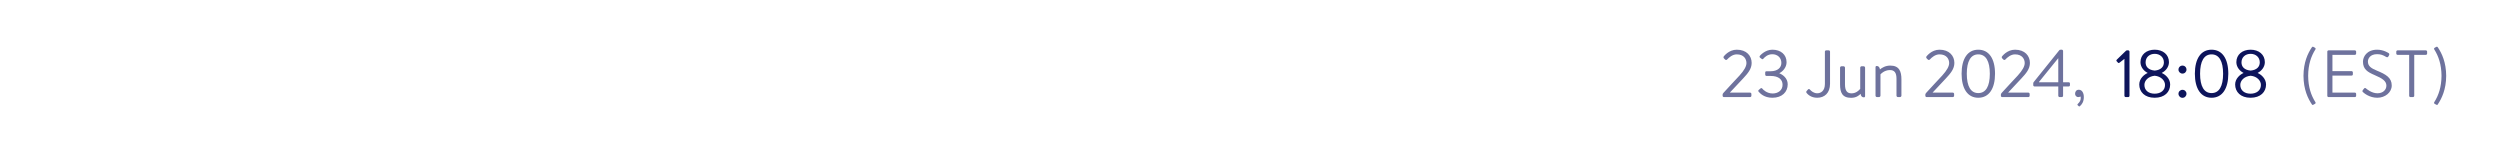 <svg width="412" height="27" viewBox="0 0 412 27" fill="none" xmlns="http://www.w3.org/2000/svg">
<path d="M285.098 15.263H288.409C288.53 15.263 288.629 15.362 288.629 15.483V15.78C288.629 15.901 288.53 16 288.409 16H284.108C283.976 16 283.888 15.901 283.888 15.78V15.626C283.888 15.505 283.888 15.45 284.031 15.296C284.911 14.35 285.78 13.382 286.671 12.447C287.441 11.6 287.815 10.929 287.815 10.39C287.815 9.741 287.397 8.96 286.22 8.96C285.527 8.96 284.966 9.444 284.614 9.818C284.526 9.906 284.405 9.906 284.306 9.818L284.086 9.598C284.02 9.521 283.998 9.389 284.075 9.301C284.075 9.301 284.878 8.19 286.22 8.19C287.848 8.19 288.673 9.213 288.673 10.368C288.673 11.369 288.035 12.106 287.254 12.942L285.098 15.241V15.263ZM289.818 15.109C289.752 15.021 289.741 14.9 289.829 14.834L290.137 14.57C290.269 14.482 290.357 14.504 290.445 14.625C290.544 14.757 291.16 15.406 292.139 15.406C292.997 15.406 293.767 14.9 293.767 13.976C293.767 13.129 293.162 12.513 291.765 12.513H291.127C291.006 12.513 290.907 12.447 290.907 12.26V11.985C290.907 11.809 290.962 11.743 291.149 11.743H291.776C292.986 11.743 293.569 11.116 293.569 10.368C293.569 9.477 292.898 8.938 292.084 8.938C291.314 8.938 290.852 9.389 290.599 9.675C290.533 9.752 290.423 9.807 290.313 9.697L290.038 9.488C289.95 9.411 289.961 9.268 290.038 9.191C290.038 9.191 290.852 8.19 292.084 8.19C293.459 8.19 294.427 8.982 294.427 10.258C294.427 11.127 293.767 11.809 293.25 12.051V12.084C293.789 12.304 294.614 12.876 294.614 13.888C294.614 15.175 293.668 16.11 292.095 16.11C290.709 16.11 290.071 15.384 289.818 15.109ZM297.707 15.296C297.652 15.208 297.652 15.098 297.718 15.021L297.938 14.768C298.092 14.581 298.202 14.68 298.312 14.801C298.499 15.01 298.917 15.373 299.478 15.373C300.061 15.373 300.743 14.999 300.743 13.833V8.509C300.743 8.399 300.831 8.3 300.952 8.3H301.381C301.502 8.3 301.59 8.399 301.59 8.509V13.811C301.59 15.34 300.666 16.11 299.478 16.11C298.422 16.11 297.894 15.527 297.707 15.296ZM303.241 13.899V11.16C303.241 11.039 303.34 10.918 303.483 10.918H303.813C303.945 10.918 304.055 11.039 304.055 11.16V13.91C304.055 14.922 304.385 15.384 305.122 15.384C305.881 15.384 306.332 14.911 306.563 14.647V11.16C306.563 11.039 306.662 10.918 306.794 10.918H307.135C307.256 10.918 307.366 11.039 307.366 11.16V15.846C307.366 15.967 307.289 16.044 307.168 16.044C306.838 16.044 306.662 15.802 306.629 15.461C306.332 15.769 305.87 16.121 305.056 16.121C303.593 16.121 303.241 15.241 303.241 13.899ZM309.087 15.758V11.072C309.087 10.951 309.164 10.874 309.285 10.874C309.604 10.874 309.78 11.116 309.813 11.446C310.132 11.171 310.726 10.808 311.518 10.808C312.992 10.808 313.355 11.765 313.355 13.074V15.758C313.355 15.89 313.234 16 313.113 16H312.783C312.651 16 312.541 15.89 312.541 15.758V12.964C312.541 11.996 312.211 11.545 311.463 11.545C310.506 11.545 309.901 12.249 309.901 12.249V15.758C309.901 15.89 309.78 16 309.659 16H309.329C309.197 16 309.087 15.89 309.087 15.758ZM318.506 15.263H321.817C321.938 15.263 322.037 15.362 322.037 15.483V15.78C322.037 15.901 321.938 16 321.817 16H317.516C317.384 16 317.296 15.901 317.296 15.78V15.626C317.296 15.505 317.296 15.45 317.439 15.296C318.319 14.35 319.188 13.382 320.079 12.447C320.849 11.6 321.223 10.929 321.223 10.39C321.223 9.741 320.805 8.96 319.628 8.96C318.935 8.96 318.374 9.444 318.022 9.818C317.934 9.906 317.813 9.906 317.714 9.818L317.494 9.598C317.428 9.521 317.406 9.389 317.483 9.301C317.483 9.301 318.286 8.19 319.628 8.19C321.256 8.19 322.081 9.213 322.081 10.368C322.081 11.369 321.443 12.106 320.662 12.942L318.506 15.241V15.263ZM326.02 16.11C324.271 16.11 323.27 14.625 323.27 12.15C323.27 9.664 324.271 8.19 326.02 8.19C327.78 8.19 328.781 9.664 328.781 12.15C328.781 14.625 327.78 16.11 326.02 16.11ZM326.02 15.34C327.274 15.34 327.923 14.218 327.923 12.15C327.923 10.093 327.274 8.96 326.02 8.96C324.777 8.96 324.128 10.093 324.128 12.15C324.128 14.218 324.777 15.34 326.02 15.34ZM330.956 15.263H334.267C334.388 15.263 334.487 15.362 334.487 15.483V15.78C334.487 15.901 334.388 16 334.267 16H329.966C329.834 16 329.746 15.901 329.746 15.78V15.626C329.746 15.505 329.746 15.45 329.889 15.296C330.769 14.35 331.638 13.382 332.529 12.447C333.299 11.6 333.673 10.929 333.673 10.39C333.673 9.741 333.255 8.96 332.078 8.96C331.385 8.96 330.824 9.444 330.472 9.818C330.384 9.906 330.263 9.906 330.164 9.818L329.944 9.598C329.878 9.521 329.856 9.389 329.933 9.301C329.933 9.301 330.736 8.19 332.078 8.19C333.706 8.19 334.531 9.213 334.531 10.368C334.531 11.369 333.893 12.106 333.112 12.942L330.956 15.241V15.263ZM339.204 14.251H335.299C335.178 14.251 335.079 14.152 335.079 14.042V13.734C335.079 13.657 335.101 13.602 335.145 13.536L339.336 8.322C339.413 8.223 339.446 8.19 339.6 8.19H339.787C339.897 8.19 339.996 8.289 339.996 8.41V13.558H340.92C341.041 13.558 341.129 13.646 341.129 13.756V14.042C341.129 14.152 341.041 14.251 340.92 14.251H339.996V15.78C339.996 15.901 339.897 16 339.787 16H339.424C339.314 16 339.204 15.901 339.204 15.78V14.251ZM339.182 9.609L336.025 13.503V13.558H339.204V9.609H339.182ZM341.974 15.461C341.974 15.076 342.194 14.79 342.59 14.79C343.129 14.79 343.415 15.329 343.415 16C343.415 16.803 343.063 17.243 342.755 17.507C342.689 17.562 342.634 17.562 342.579 17.507L342.392 17.331C342.326 17.265 342.359 17.188 342.414 17.133C342.722 16.825 342.909 16.572 342.909 16.154C342.909 16.077 342.898 15.989 342.865 15.901C342.788 15.956 342.612 16 342.502 16C342.15 16 341.974 15.703 341.974 15.461Z" fill="#6E729D"/>
<path d="M350.094 9.708L349.291 10.335C349.203 10.401 349.115 10.412 349.038 10.324L348.818 10.082C348.741 9.994 348.785 9.895 348.84 9.84L350.347 8.377C350.402 8.322 350.457 8.3 350.534 8.3H350.732C350.842 8.3 350.941 8.399 350.941 8.509V15.78C350.941 15.901 350.842 16 350.732 16H350.325C350.204 16 350.105 15.901 350.105 15.78V9.708H350.094ZM352.55 13.921C352.55 12.942 353.386 12.26 353.914 12.04V11.996C353.408 11.765 352.748 11.116 352.748 10.247C352.748 8.993 353.738 8.19 355.091 8.19C356.455 8.19 357.445 8.993 357.445 10.247C357.445 11.116 356.785 11.765 356.279 11.996V12.04C356.807 12.26 357.643 12.942 357.643 13.921C357.643 15.153 356.741 16.11 355.08 16.11C353.463 16.11 352.55 15.153 352.55 13.921ZM355.102 11.633C356.136 11.534 356.609 10.984 356.609 10.28C356.609 9.433 355.949 8.872 355.102 8.872C354.233 8.872 353.595 9.433 353.595 10.28C353.595 10.984 354.046 11.534 355.102 11.633ZM353.397 13.998C353.397 14.867 354.057 15.439 355.08 15.439C356.092 15.439 356.796 14.889 356.796 13.998C356.796 13.294 356.169 12.59 355.102 12.48C354.013 12.59 353.397 13.294 353.397 13.998ZM359.672 12.128C359.309 12.128 359.012 11.831 359.012 11.479C359.012 11.094 359.309 10.808 359.672 10.808C360.046 10.808 360.332 11.094 360.332 11.479C360.332 11.831 360.046 12.128 359.672 12.128ZM359.012 15.45C359.012 15.087 359.309 14.801 359.672 14.801C360.046 14.801 360.332 15.087 360.332 15.45C360.332 15.813 360.046 16.121 359.672 16.121C359.309 16.121 359.012 15.813 359.012 15.45ZM364.464 16.11C362.715 16.11 361.714 14.625 361.714 12.15C361.714 9.664 362.715 8.19 364.464 8.19C366.224 8.19 367.225 9.664 367.225 12.15C367.225 14.625 366.224 16.11 364.464 16.11ZM364.464 15.34C365.718 15.34 366.367 14.218 366.367 12.15C366.367 10.093 365.718 8.96 364.464 8.96C363.221 8.96 362.572 10.093 362.572 12.15C362.572 14.218 363.221 15.34 364.464 15.34ZM368.352 13.921C368.352 12.942 369.188 12.26 369.716 12.04V11.996C369.21 11.765 368.55 11.116 368.55 10.247C368.55 8.993 369.54 8.19 370.893 8.19C372.257 8.19 373.247 8.993 373.247 10.247C373.247 11.116 372.587 11.765 372.081 11.996V12.04C372.609 12.26 373.445 12.942 373.445 13.921C373.445 15.153 372.543 16.11 370.882 16.11C369.265 16.11 368.352 15.153 368.352 13.921ZM370.904 11.633C371.938 11.534 372.411 10.984 372.411 10.28C372.411 9.433 371.751 8.872 370.904 8.872C370.035 8.872 369.397 9.433 369.397 10.28C369.397 10.984 369.848 11.534 370.904 11.633ZM369.199 13.998C369.199 14.867 369.859 15.439 370.882 15.439C371.894 15.439 372.598 14.889 372.598 13.998C372.598 13.294 371.971 12.59 370.904 12.48C369.815 12.59 369.199 13.294 369.199 13.998Z" fill="#0D145B"/>
<path d="M379.614 12.491C379.625 10.28 380.318 8.806 380.989 7.805C381.055 7.695 381.165 7.673 381.275 7.739L381.506 7.871C381.627 7.948 381.649 8.047 381.572 8.157C380.868 9.268 380.395 10.643 380.384 12.491C380.395 14.339 380.868 15.714 381.572 16.825C381.649 16.935 381.627 17.045 381.506 17.111L381.275 17.243C381.165 17.309 381.077 17.309 381.033 17.254C380.351 16.253 379.625 14.757 379.614 12.491ZM383.539 15.791V8.509C383.539 8.399 383.627 8.3 383.748 8.3H388.082C388.203 8.3 388.291 8.399 388.291 8.509V8.828C388.291 8.938 388.203 9.037 388.082 9.037H384.386V11.721H387.543C387.653 11.721 387.752 11.82 387.752 11.93V12.249C387.752 12.37 387.653 12.458 387.543 12.458H384.386V15.263H388.082C388.203 15.263 388.291 15.362 388.291 15.472V15.791C388.291 15.901 388.203 16 388.082 16H383.748C383.627 16 383.539 15.901 383.539 15.791ZM389.461 15.219C389.373 15.142 389.241 15.043 389.395 14.845L389.56 14.636C389.67 14.493 389.758 14.438 389.912 14.57C389.989 14.636 390.825 15.373 391.804 15.373C392.695 15.373 393.278 14.812 393.278 14.119C393.278 13.36 392.618 12.92 391.353 12.381C390.143 11.864 389.417 11.402 389.417 10.148C389.417 9.4 390.011 8.19 391.76 8.19C392.838 8.19 393.641 8.751 393.641 8.751C393.707 8.784 393.828 8.916 393.707 9.125L393.597 9.312C393.509 9.466 393.388 9.466 393.212 9.367C392.75 9.092 392.365 8.927 391.749 8.927C390.583 8.927 390.231 9.675 390.231 10.137C390.231 10.918 390.792 11.259 391.716 11.644C393.201 12.249 394.158 12.81 394.158 14.086C394.158 15.23 393.069 16.11 391.782 16.11C390.484 16.11 389.604 15.351 389.461 15.219ZM397.031 15.791V9.037H395.117C394.996 9.037 394.908 8.938 394.908 8.828V8.509C394.908 8.399 394.996 8.3 395.117 8.3H399.781C399.902 8.3 399.99 8.399 399.99 8.509V8.828C399.99 8.938 399.902 9.037 399.781 9.037H397.867V15.791C397.867 15.901 397.768 16 397.658 16H397.24C397.13 16 397.031 15.901 397.031 15.791ZM403.132 12.491C403.121 14.757 402.395 16.253 401.713 17.254C401.669 17.309 401.581 17.309 401.471 17.243L401.24 17.111C401.119 17.045 401.097 16.935 401.174 16.825C401.878 15.714 402.351 14.339 402.362 12.491C402.351 10.643 401.878 9.268 401.174 8.157C401.097 8.047 401.119 7.948 401.24 7.871L401.471 7.739C401.581 7.673 401.691 7.695 401.757 7.805C402.428 8.806 403.121 10.28 403.132 12.491Z" fill="#6E729D"/>
</svg>
